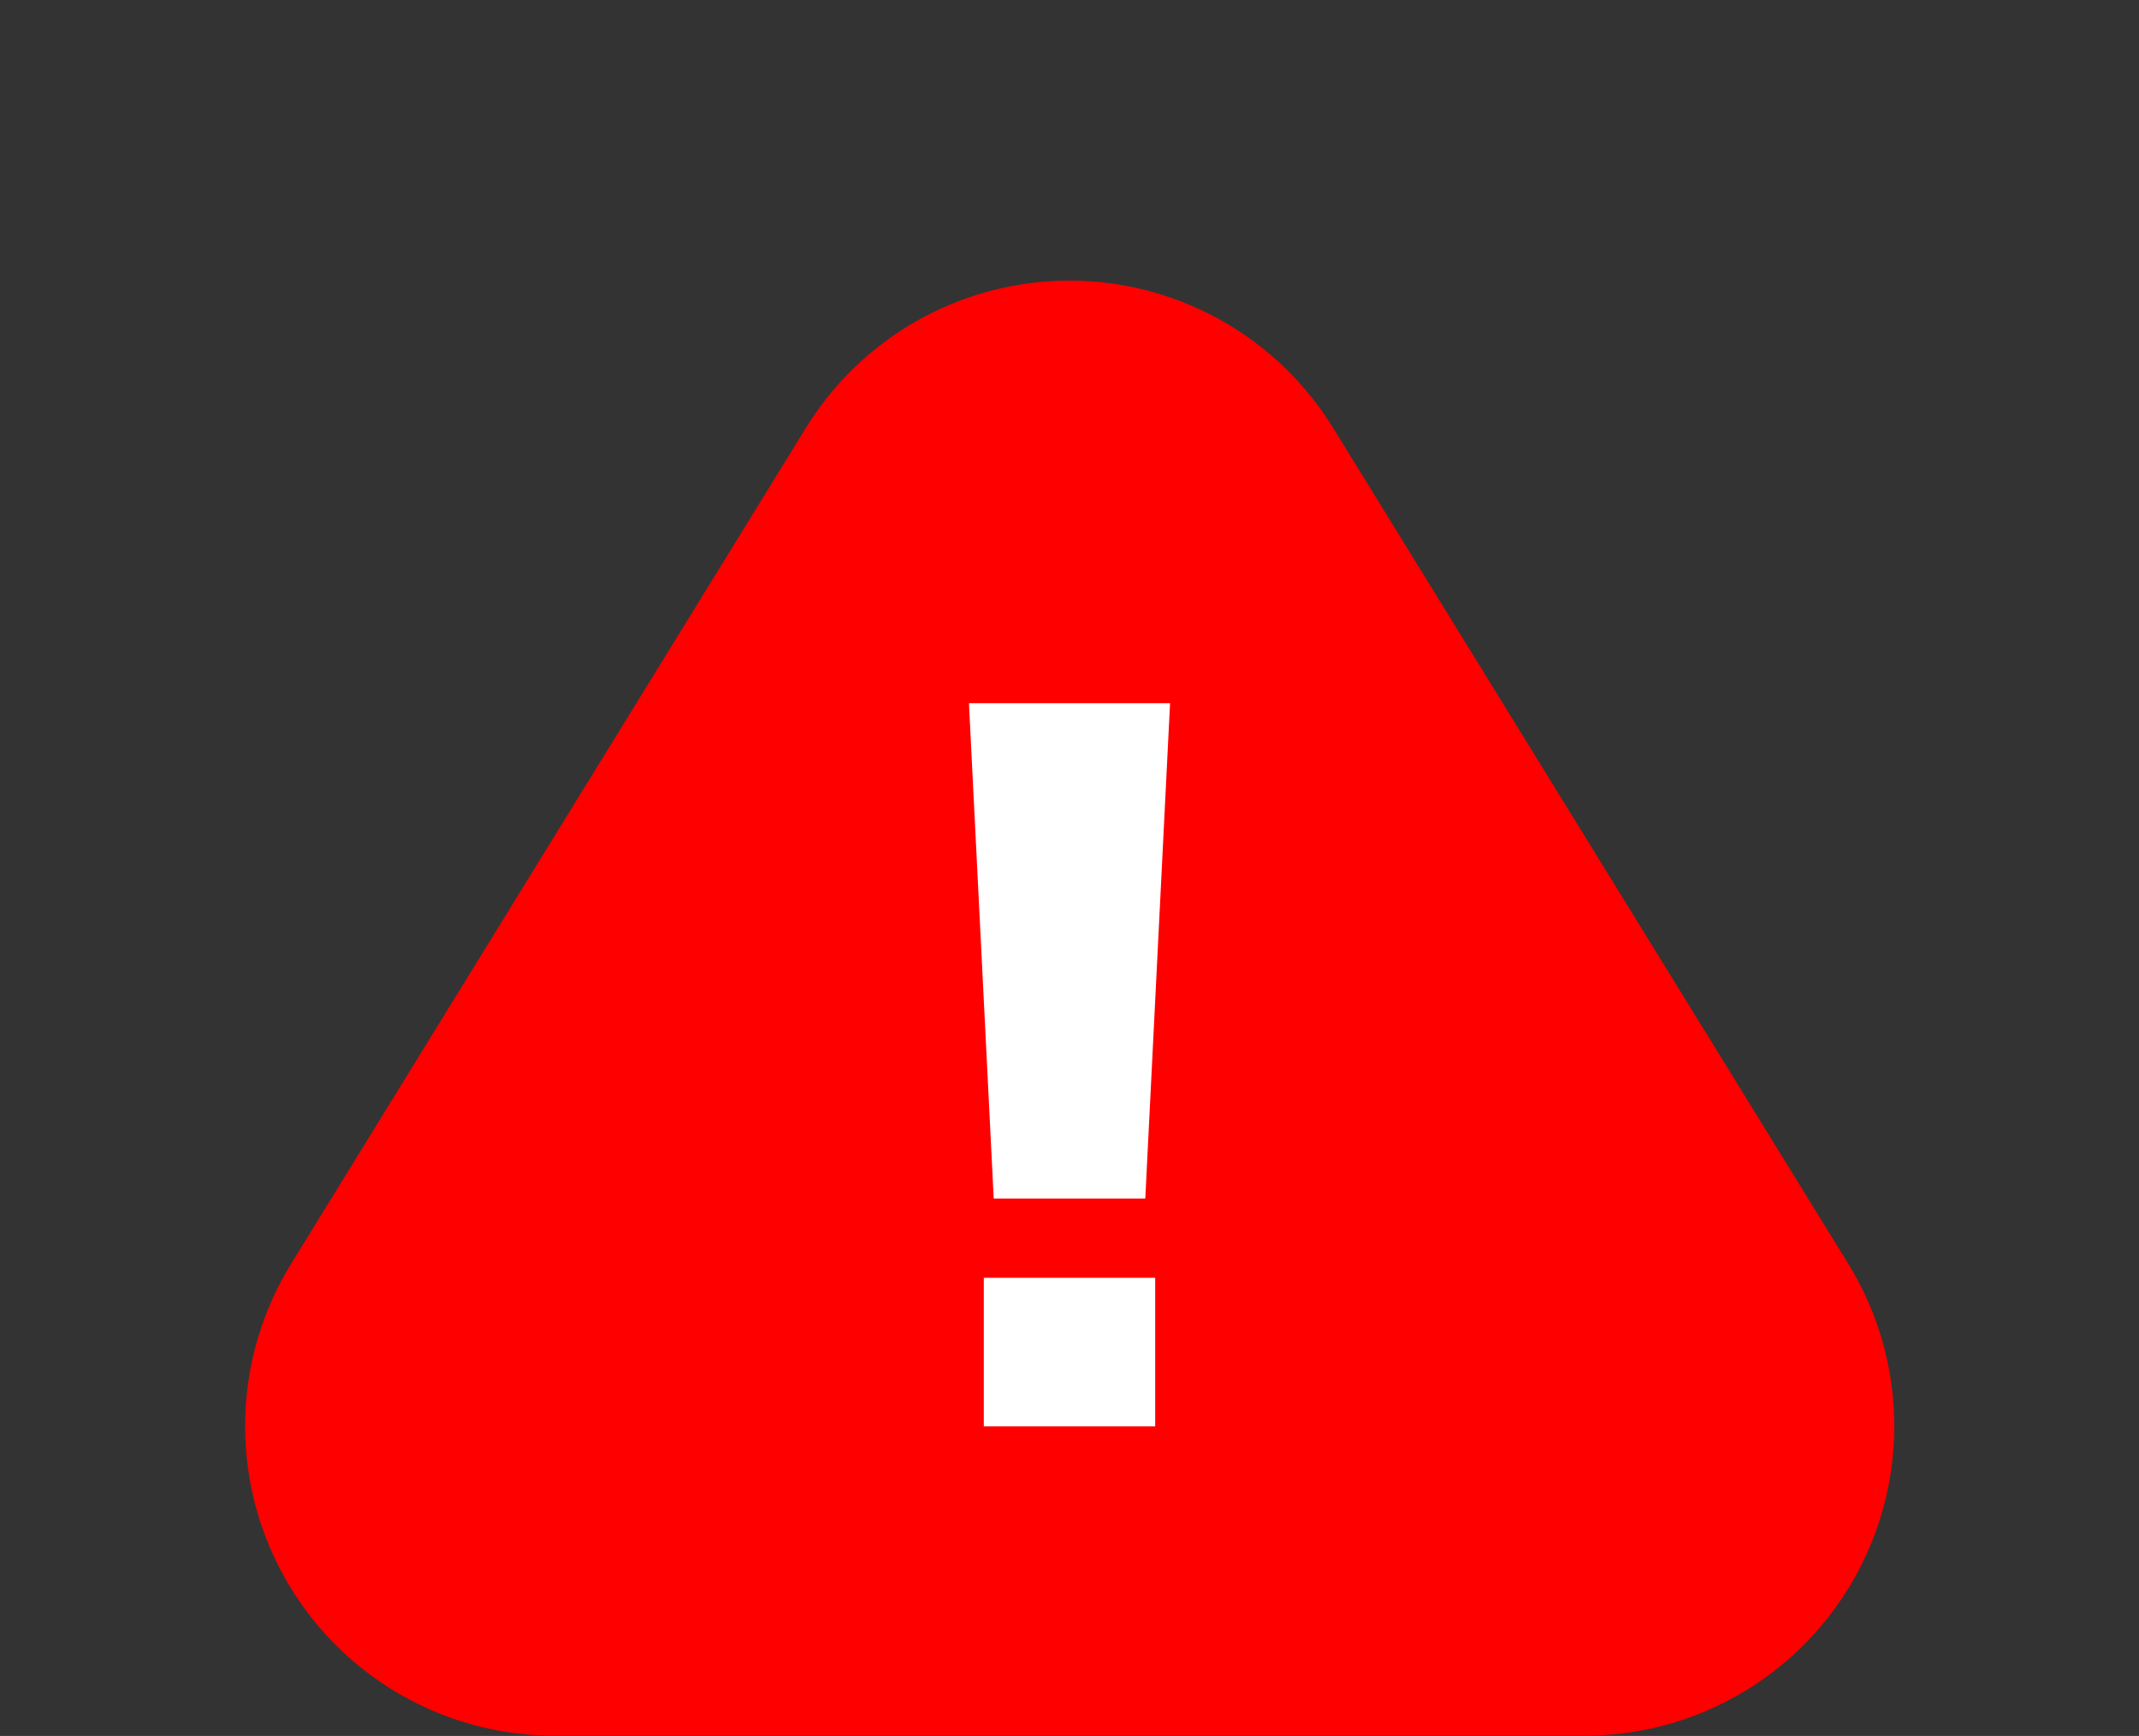 <svg xmlns="http://www.w3.org/2000/svg" width="34.546" height="28.037" viewBox="0 0 34.546 28.037"><rect x="0" y="0" width="34.546" height="28.037" fill="#333333" stroke="none"/><path d="M13.016 6.91a5 5 0 018.514 0l8.32 13.5a5 5 0 01-4.257 7.623H8.953A5 5 0 014.7 20.414z" fill="red"/><path d="M15.649 11.357h3.248l-.4 8h-2.448zm.24 11.68v-2.4h2.768v2.4z" fill="#fff"/></svg>